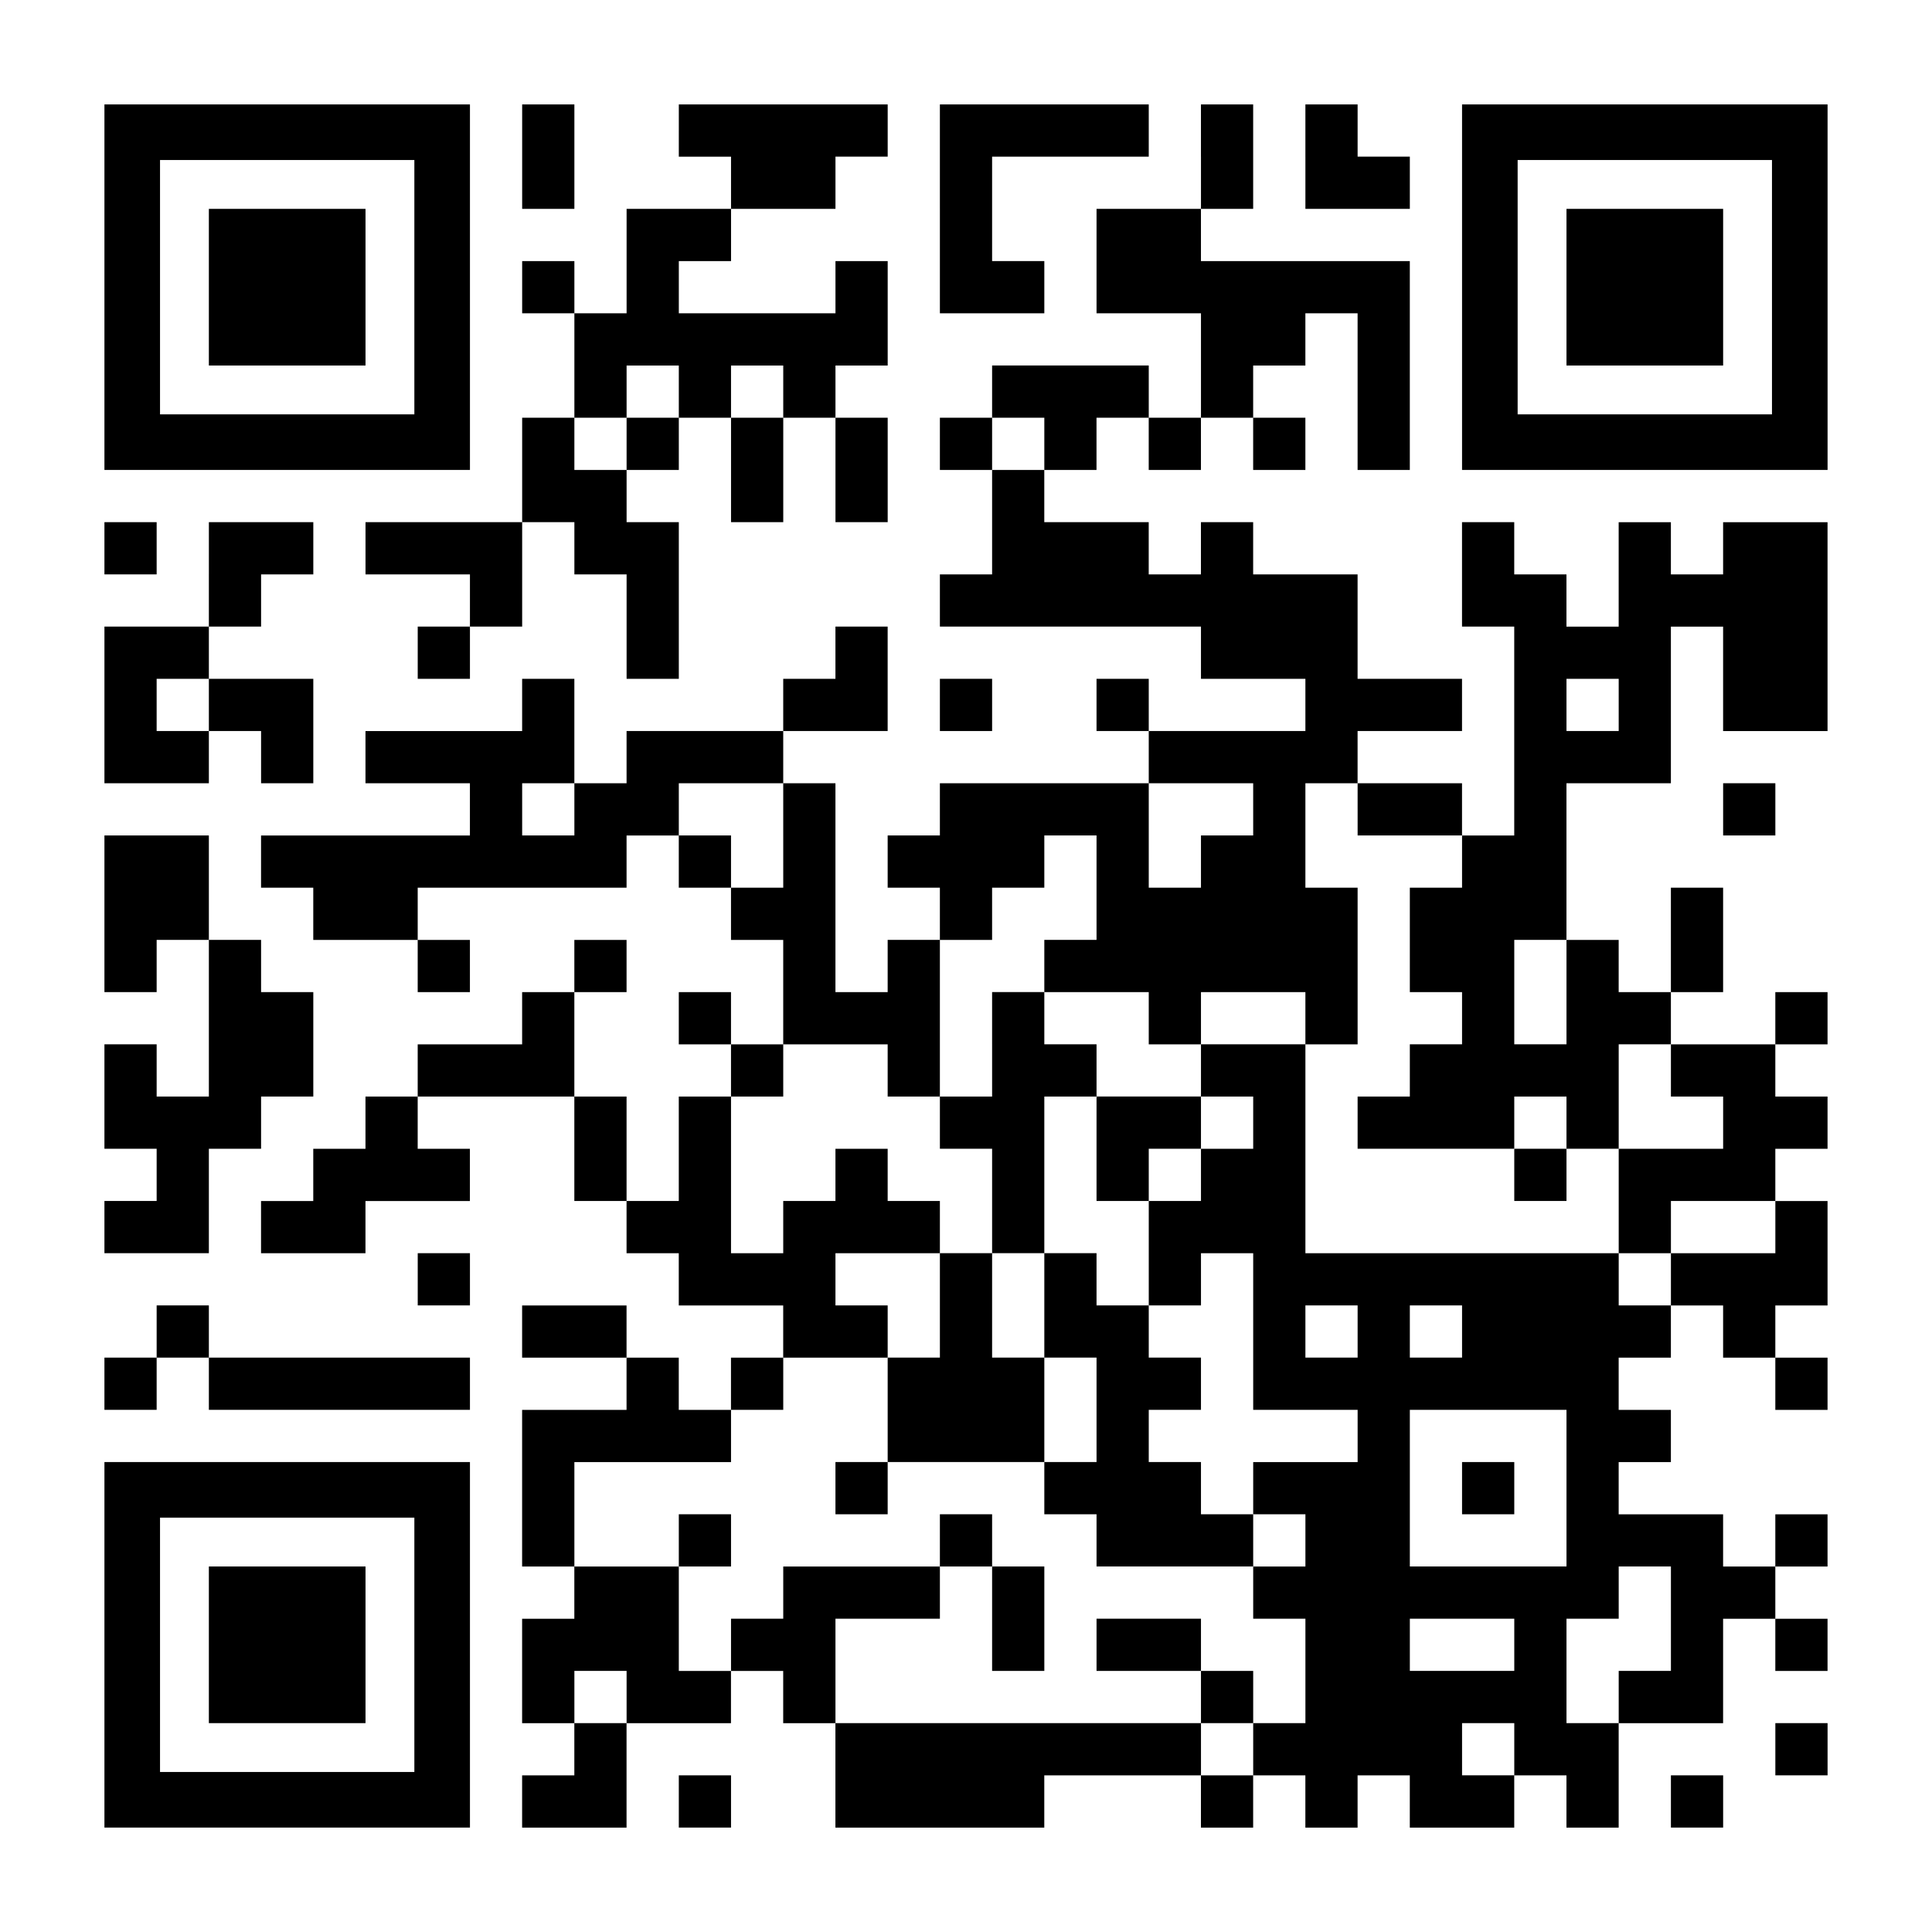 <?xml version="1.0" encoding="UTF-8" standalone="yes"?>
<svg version="1.0" xmlns="http://www.w3.org/2000/svg" width="1147px" height="1147px" viewBox="0 0 1147 1147" preserveAspectRatio="xMidYMid meet">
  <g transform="translate(0,1147) scale(0.1,-0.1)" fill="#000000" stroke="none">
    <path d="M620 9765 l0 -1085 1085 0 1085 0 0 1085 0 1085 -1085 0 -1085 0 0
-1085z m1840 0 l0 -755 -755 0 -755 0 0 755 0 755 755 0 755 0 0 -755z"/>
    <path d="M1240 9765 l0 -465 465 0 465 0 0 465 0 465 -465 0 -465 0 0 -465z"/>
    <path d="M3100 10540 l0 -310 155 0 155 0 0 310 0 310 -155 0 -155 0 0 -310z"/>
    <path d="M4030 10695 l0 -155 155 0 155 0 0 -155 0 -155 -310 0 -310 0 0 -310
0 -310 -155 0 -155 0 0 155 0 155 -155 0 -155 0 0 -155 0 -155 155 0 155 0 0
-310 0 -310 -155 0 -155 0 0 -310 0 -310 -465 0 -465 0 0 -155 0 -155 310 0
310 0 0 -155 0 -155 -155 0 -155 0 0 -155 0 -155 155 0 155 0 0 155 0 155 155
0 155 0 0 310 0 310 155 0 155 0 0 -155 0 -155 155 0 155 0 0 -310 0 -310 155
0 155 0 0 465 0 465 -155 0 -155 0 0 155 0 155 155 0 155 0 0 155 0 155 155 0
155 0 0 -310 0 -310 155 0 155 0 0 310 0 310 155 0 155 0 0 -310 0 -310 155 0
155 0 0 310 0 310 -155 0 -155 0 0 155 0 155 155 0 155 0 0 310 0 310 -155 0
-155 0 0 -155 0 -155 -465 0 -465 0 0 155 0 155 155 0 155 0 0 155 0 155 310
0 310 0 0 155 0 155 155 0 155 0 0 155 0 155 -620 0 -620 0 0 -155z m0 -1550
l0 -155 -155 0 -155 0 0 -155 0 -155 -155 0 -155 0 0 155 0 155 155 0 155 0 0
155 0 155 155 0 155 0 0 -155z m620 0 l0 -155 -155 0 -155 0 0 155 0 155 155
0 155 0 0 -155z"/>
    <path d="M5580 10230 l0 -620 310 0 310 0 0 155 0 155 -155 0 -155 0 0 310 0
310 465 0 465 0 0 155 0 155 -620 0 -620 0 0 -620z"/>
    <path d="M7130 10540 l0 -310 -310 0 -310 0 0 -310 0 -310 310 0 310 0 0 -310
0 -310 -155 0 -155 0 0 155 0 155 -465 0 -465 0 0 -155 0 -155 -155 0 -155 0
0 -155 0 -155 155 0 155 0 0 -310 0 -310 -155 0 -155 0 0 -155 0 -155 775 0
775 0 0 -155 0 -155 310 0 310 0 0 -155 0 -155 -465 0 -465 0 0 155 0 155
-155 0 -155 0 0 -155 0 -155 155 0 155 0 0 -155 0 -155 -620 0 -620 0 0 -155
0 -155 -155 0 -155 0 0 -155 0 -155 155 0 155 0 0 -155 0 -155 -155 0 -155 0
0 -155 0 -155 -155 0 -155 0 0 620 0 620 -155 0 -155 0 0 155 0 155 310 0 310
0 0 310 0 310 -155 0 -155 0 0 -155 0 -155 -155 0 -155 0 0 -155 0 -155 -465
0 -465 0 0 -155 0 -155 -155 0 -155 0 0 310 0 310 -155 0 -155 0 0 -155 0
-155 -465 0 -465 0 0 -155 0 -155 310 0 310 0 0 -155 0 -155 -620 0 -620 0 0
-155 0 -155 155 0 155 0 0 -155 0 -155 310 0 310 0 0 -155 0 -155 155 0 155 0
0 155 0 155 -155 0 -155 0 0 155 0 155 620 0 620 0 0 155 0 155 155 0 155 0 0
-155 0 -155 155 0 155 0 0 -155 0 -155 155 0 155 0 0 -310 0 -310 -155 0 -155
0 0 155 0 155 -155 0 -155 0 0 -155 0 -155 155 0 155 0 0 -155 0 -155 -155 0
-155 0 0 -310 0 -310 -155 0 -155 0 0 310 0 310 -155 0 -155 0 0 310 0 310
155 0 155 0 0 155 0 155 -155 0 -155 0 0 -155 0 -155 -155 0 -155 0 0 -155 0
-155 -310 0 -310 0 0 -155 0 -155 -155 0 -155 0 0 -155 0 -155 -155 0 -155 0
0 -155 0 -155 -155 0 -155 0 0 -155 0 -155 310 0 310 0 0 155 0 155 310 0 310
0 0 155 0 155 -155 0 -155 0 0 155 0 155 465 0 465 0 0 -310 0 -310 155 0 155
0 0 -155 0 -155 155 0 155 0 0 -155 0 -155 310 0 310 0 0 -155 0 -155 -155 0
-155 0 0 -155 0 -155 -155 0 -155 0 0 155 0 155 -155 0 -155 0 0 155 0 155
-310 0 -310 0 0 -155 0 -155 310 0 310 0 0 -155 0 -155 -310 0 -310 0 0 -465
0 -465 155 0 155 0 0 -155 0 -155 -155 0 -155 0 0 -310 0 -310 155 0 155 0 0
-155 0 -155 -155 0 -155 0 0 -155 0 -155 310 0 310 0 0 310 0 310 310 0 310 0
0 155 0 155 155 0 155 0 0 -155 0 -155 155 0 155 0 0 -310 0 -310 620 0 620 0
0 155 0 155 465 0 465 0 0 -155 0 -155 155 0 155 0 0 155 0 155 155 0 155 0 0
-155 0 -155 155 0 155 0 0 155 0 155 155 0 155 0 0 -155 0 -155 310 0 310 0 0
155 0 155 155 0 155 0 0 -155 0 -155 155 0 155 0 0 310 0 310 310 0 310 0 0
310 0 310 155 0 155 0 0 -155 0 -155 155 0 155 0 0 155 0 155 -155 0 -155 0 0
155 0 155 155 0 155 0 0 155 0 155 -155 0 -155 0 0 -155 0 -155 -155 0 -155 0
0 155 0 155 -310 0 -310 0 0 155 0 155 155 0 155 0 0 155 0 155 -155 0 -155 0
0 155 0 155 155 0 155 0 0 155 0 155 155 0 155 0 0 -155 0 -155 155 0 155 0 0
-155 0 -155 155 0 155 0 0 155 0 155 -155 0 -155 0 0 155 0 155 155 0 155 0 0
310 0 310 -155 0 -155 0 0 155 0 155 155 0 155 0 0 155 0 155 -155 0 -155 0 0
155 0 155 155 0 155 0 0 155 0 155 -155 0 -155 0 0 -155 0 -155 -310 0 -310 0
0 155 0 155 155 0 155 0 0 310 0 310 -155 0 -155 0 0 -310 0 -310 -155 0 -155
0 0 155 0 155 -155 0 -155 0 0 465 0 465 310 0 310 0 0 465 0 465 155 0 155 0
0 -310 0 -310 310 0 310 0 0 620 0 620 -310 0 -310 0 0 -155 0 -155 -155 0
-155 0 0 155 0 155 -155 0 -155 0 0 -310 0 -310 -155 0 -155 0 0 155 0 155
-155 0 -155 0 0 155 0 155 -155 0 -155 0 0 -310 0 -310 155 0 155 0 0 -620 0
-620 -155 0 -155 0 0 155 0 155 -310 0 -310 0 0 155 0 155 310 0 310 0 0 155
0 155 -310 0 -310 0 0 310 0 310 -310 0 -310 0 0 155 0 155 -155 0 -155 0 0
-155 0 -155 -155 0 -155 0 0 155 0 155 -310 0 -310 0 0 155 0 155 155 0 155 0
0 155 0 155 155 0 155 0 0 -155 0 -155 155 0 155 0 0 155 0 155 155 0 155 0 0
-155 0 -155 155 0 155 0 0 155 0 155 -155 0 -155 0 0 155 0 155 155 0 155 0 0
155 0 155 155 0 155 0 0 -465 0 -465 155 0 155 0 0 620 0 620 -620 0 -620 0 0
155 0 155 155 0 155 0 0 310 0 310 -155 0 -155 0 0 -310z m-930 -1705 l0 -155
-155 0 -155 0 0 155 0 155 155 0 155 0 0 -155z m3410 -1550 l0 -155 -155 0
-155 0 0 155 0 155 155 0 155 0 0 -155z m-6200 -620 l0 -155 -155 0 -155 0 0
155 0 155 155 0 155 0 0 -155z m1240 -155 l0 -310 -155 0 -155 0 0 155 0 155
-155 0 -155 0 0 155 0 155 310 0 310 0 0 -310z m2790 155 l0 -155 -155 0 -155
0 0 -155 0 -155 -155 0 -155 0 0 310 0 310 310 0 310 0 0 -155z m620 0 l0
-155 310 0 310 0 0 -155 0 -155 -155 0 -155 0 0 -310 0 -310 155 0 155 0 0
-155 0 -155 -155 0 -155 0 0 -155 0 -155 -155 0 -155 0 0 -155 0 -155 465 0
465 0 0 155 0 155 155 0 155 0 0 -155 0 -155 155 0 155 0 0 310 0 310 155 0
155 0 0 -155 0 -155 155 0 155 0 0 -155 0 -155 -310 0 -310 0 0 -310 0 -310
155 0 155 0 0 155 0 155 310 0 310 0 0 -155 0 -155 -310 0 -310 0 0 -155 0
-155 -155 0 -155 0 0 155 0 155 -930 0 -930 0 0 620 0 620 -310 0 -310 0 0
-155 0 -155 155 0 155 0 0 -155 0 -155 -155 0 -155 0 0 -155 0 -155 -155 0
-155 0 0 -310 0 -310 155 0 155 0 0 155 0 155 155 0 155 0 0 -465 0 -465 310
0 310 0 0 -155 0 -155 -310 0 -310 0 0 -155 0 -155 155 0 155 0 0 -155 0 -155
-155 0 -155 0 0 -155 0 -155 155 0 155 0 0 -310 0 -310 -155 0 -155 0 0 -155
0 -155 -155 0 -155 0 0 155 0 155 -1085 0 -1085 0 0 310 0 310 310 0 310 0 0
155 0 155 -465 0 -465 0 0 -155 0 -155 -155 0 -155 0 0 -155 0 -155 -155 0
-155 0 0 310 0 310 -310 0 -310 0 0 310 0 310 465 0 465 0 0 155 0 155 155 0
155 0 0 155 0 155 310 0 310 0 0 155 0 155 -155 0 -155 0 0 155 0 155 310 0
310 0 0 155 0 155 -155 0 -155 0 0 155 0 155 -155 0 -155 0 0 -155 0 -155
-155 0 -155 0 0 -155 0 -155 -155 0 -155 0 0 465 0 465 155 0 155 0 0 155 0
155 310 0 310 0 0 -155 0 -155 155 0 155 0 0 465 0 465 155 0 155 0 0 155 0
155 155 0 155 0 0 155 0 155 155 0 155 0 0 -310 0 -310 -155 0 -155 0 0 -155
0 -155 310 0 310 0 0 -155 0 -155 155 0 155 0 0 155 0 155 310 0 310 0 0 -155
0 -155 155 0 155 0 0 465 0 465 -155 0 -155 0 0 310 0 310 155 0 155 0 0 -155z
m1240 -1085 l0 -310 -155 0 -155 0 0 310 0 310 155 0 155 0 0 -310z m-1240
-2015 l0 -155 -155 0 -155 0 0 155 0 155 155 0 155 0 0 -155z m620 0 l0 -155
-155 0 -155 0 0 155 0 155 155 0 155 0 0 -155z m620 -930 l0 -465 -465 0 -465
0 0 465 0 465 465 0 465 0 0 -465z m620 -775 l0 -310 -155 0 -155 0 0 -155 0
-155 -155 0 -155 0 0 310 0 310 155 0 155 0 0 155 0 155 155 0 155 0 0 -310z
m-930 -155 l0 -155 -310 0 -310 0 0 155 0 155 310 0 310 0 0 -155z m-5270
-310 l0 -155 -155 0 -155 0 0 155 0 155 155 0 155 0 0 -155z m5270 -310 l0
-155 -155 0 -155 0 0 155 0 155 155 0 155 0 0 -155z"/>
    <path d="M5890 5270 l0 -310 -155 0 -155 0 0 -155 0 -155 155 0 155 0 0 -310
0 -310 -155 0 -155 0 0 -310 0 -310 -155 0 -155 0 0 -310 0 -310 -155 0 -155
0 0 -155 0 -155 155 0 155 0 0 155 0 155 465 0 465 0 0 -155 0 -155 155 0 155
0 0 -155 0 -155 465 0 465 0 0 155 0 155 -155 0 -155 0 0 155 0 155 -155 0
-155 0 0 155 0 155 155 0 155 0 0 155 0 155 -155 0 -155 0 0 155 0 155 -155 0
-155 0 0 155 0 155 -155 0 -155 0 0 465 0 465 155 0 155 0 0 -310 0 -310 155
0 155 0 0 155 0 155 155 0 155 0 0 155 0 155 -310 0 -310 0 0 155 0 155 -155
0 -155 0 0 155 0 155 -155 0 -155 0 0 -310z m310 -1550 l0 -310 155 0 155 0 0
-310 0 -310 -155 0 -155 0 0 310 0 310 -155 0 -155 0 0 310 0 310 155 0 155 0
0 -310z"/>
    <path d="M8990 4495 l0 -155 155 0 155 0 0 155 0 155 -155 0 -155 0 0 -155z"/>
    <path d="M4030 2325 l0 -155 155 0 155 0 0 155 0 155 -155 0 -155 0 0 -155z"/>
    <path d="M5580 2325 l0 -155 155 0 155 0 0 -310 0 -310 155 0 155 0 0 310 0
310 -155 0 -155 0 0 155 0 155 -155 0 -155 0 0 -155z"/>
    <path d="M6510 1705 l0 -155 310 0 310 0 0 -155 0 -155 155 0 155 0 0 155 0
155 -155 0 -155 0 0 155 0 155 -310 0 -310 0 0 -155z"/>
    <path d="M8680 2635 l0 -155 155 0 155 0 0 155 0 155 -155 0 -155 0 0 -155z"/>
    <path d="M7750 10540 l0 -310 310 0 310 0 0 155 0 155 -155 0 -155 0 0 155 0
155 -155 0 -155 0 0 -310z"/>
    <path d="M8680 9765 l0 -1085 1085 0 1085 0 0 1085 0 1085 -1085 0 -1085 0 0
-1085z m1840 0 l0 -755 -755 0 -755 0 0 755 0 755 755 0 755 0 0 -755z"/>
    <path d="M9300 9765 l0 -465 465 0 465 0 0 465 0 465 -465 0 -465 0 0 -465z"/>
    <path d="M620 8215 l0 -155 155 0 155 0 0 155 0 155 -155 0 -155 0 0 -155z"/>
    <path d="M1240 8060 l0 -310 -310 0 -310 0 0 -465 0 -465 310 0 310 0 0 155 0
155 155 0 155 0 0 -155 0 -155 155 0 155 0 0 310 0 310 -310 0 -310 0 0 155 0
155 155 0 155 0 0 155 0 155 155 0 155 0 0 155 0 155 -310 0 -310 0 0 -310z
m0 -775 l0 -155 -155 0 -155 0 0 155 0 155 155 0 155 0 0 -155z"/>
    <path d="M5580 7285 l0 -155 155 0 155 0 0 155 0 155 -155 0 -155 0 0 -155z"/>
    <path d="M10230 6665 l0 -155 155 0 155 0 0 155 0 155 -155 0 -155 0 0 -155z"/>
    <path d="M620 6045 l0 -465 155 0 155 0 0 155 0 155 155 0 155 0 0 -465 0
-465 -155 0 -155 0 0 155 0 155 -155 0 -155 0 0 -310 0 -310 155 0 155 0 0
-155 0 -155 -155 0 -155 0 0 -155 0 -155 310 0 310 0 0 310 0 310 155 0 155 0
0 155 0 155 155 0 155 0 0 310 0 310 -155 0 -155 0 0 155 0 155 -155 0 -155 0
0 310 0 310 -310 0 -310 0 0 -465z"/>
    <path d="M2480 3875 l0 -155 155 0 155 0 0 155 0 155 -155 0 -155 0 0 -155z"/>
    <path d="M930 3565 l0 -155 -155 0 -155 0 0 -155 0 -155 155 0 155 0 0 155 0
155 155 0 155 0 0 -155 0 -155 775 0 775 0 0 155 0 155 -775 0 -775 0 0 155 0
155 -155 0 -155 0 0 -155z"/>
    <path d="M620 1705 l0 -1085 1085 0 1085 0 0 1085 0 1085 -1085 0 -1085 0 0
-1085z m1840 0 l0 -755 -755 0 -755 0 0 755 0 755 755 0 755 0 0 -755z"/>
    <path d="M1240 1705 l0 -465 465 0 465 0 0 465 0 465 -465 0 -465 0 0 -465z"/>
    <path d="M10540 1085 l0 -155 155 0 155 0 0 155 0 155 -155 0 -155 0 0 -155z"/>
    <path d="M4030 775 l0 -155 155 0 155 0 0 155 0 155 -155 0 -155 0 0 -155z"/>
    <path d="M9920 775 l0 -155 155 0 155 0 0 155 0 155 -155 0 -155 0 0 -155z"/>
  </g>
</svg>